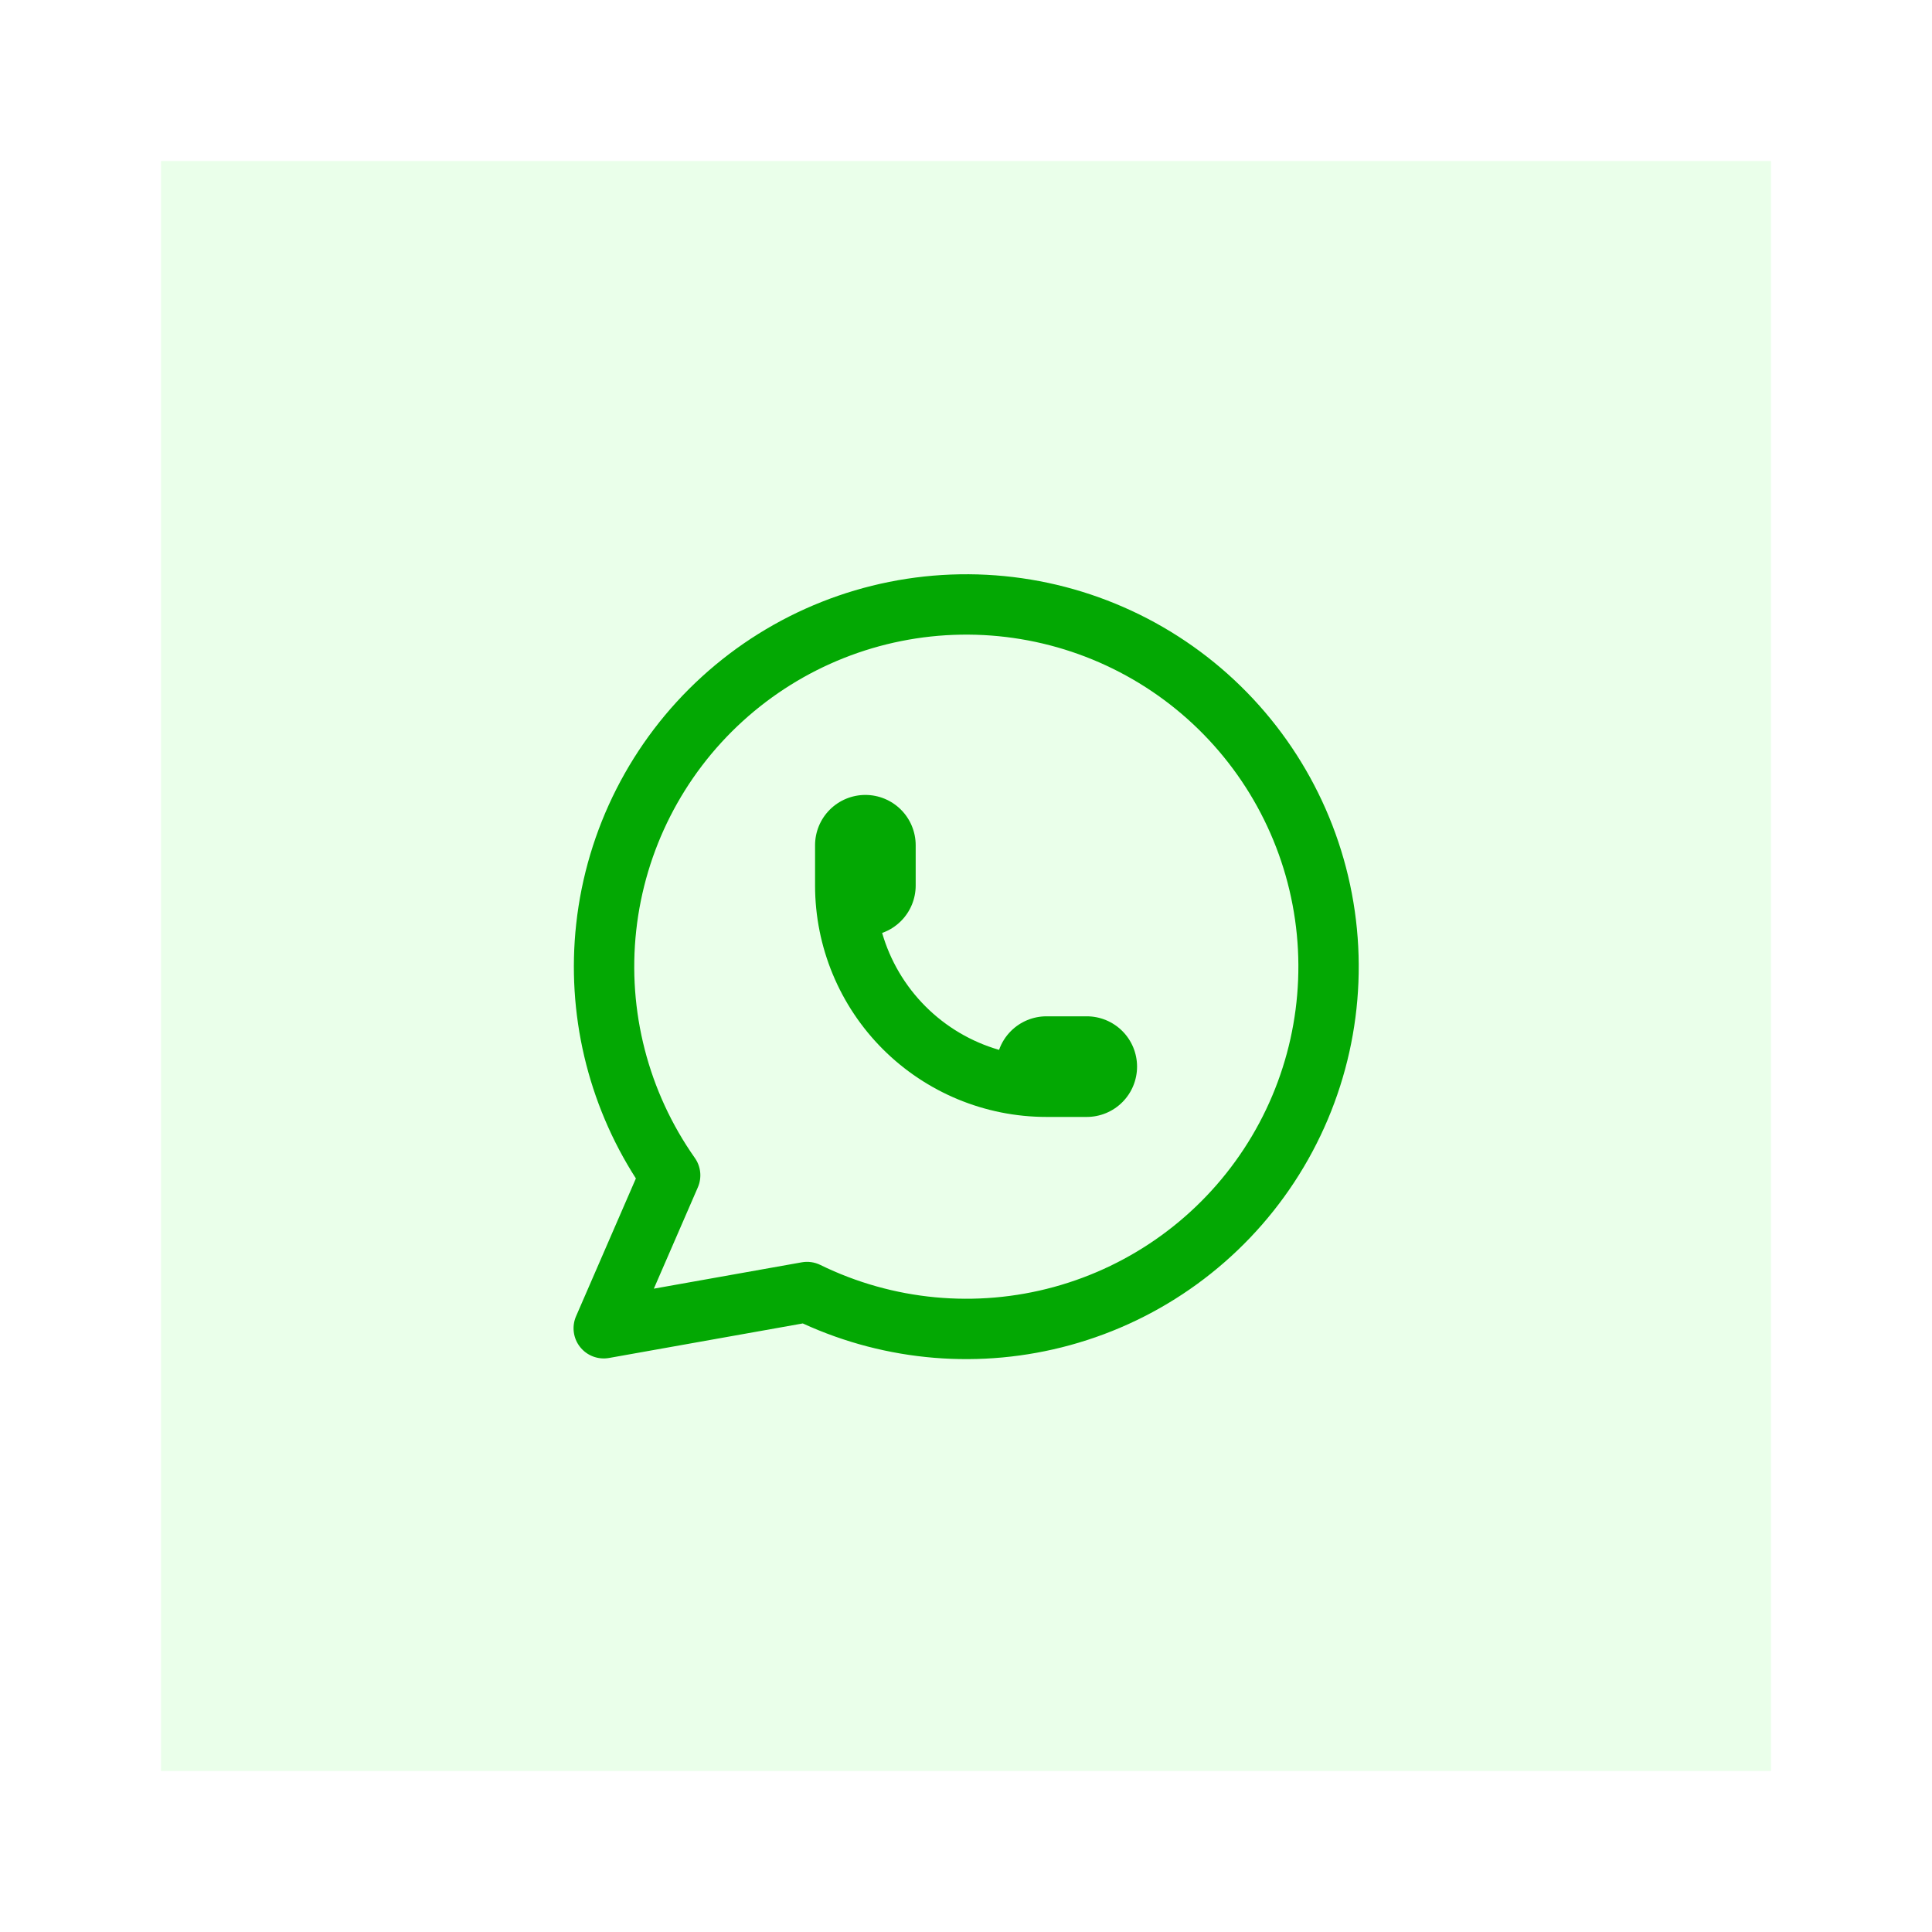 <svg width="96" height="96" viewBox="0 0 96 96" fill="none" xmlns="http://www.w3.org/2000/svg">
<g filter="url(#filter0_d_7767_43758)">
<rect width="80" height="80" transform="translate(8 6)" fill="#EAFFEA"/>
<path fill-rule="evenodd" clip-rule="evenodd" d="M58.723 33.48C55.666 30.873 51.761 29.47 47.743 29.536C43.725 29.603 39.87 31.133 36.9 33.84C33.93 36.547 32.05 40.245 31.613 44.24C31.176 48.234 32.212 52.251 34.526 55.537C34.828 55.964 34.884 56.518 34.676 56.998L32.489 62.033L39.837 60.724C40.15 60.668 40.474 60.713 40.76 60.853C44.369 62.62 48.499 63.01 52.374 61.948C56.25 60.886 59.605 58.447 61.81 55.087C64.015 51.727 64.918 47.678 64.35 43.7C63.781 39.722 61.78 36.088 58.723 33.48ZM47.694 26.537C52.443 26.459 57.056 28.116 60.67 31.198C64.283 34.28 66.647 38.575 67.319 43.276C67.991 47.977 66.924 52.762 64.318 56.733C61.713 60.703 57.748 63.587 53.167 64.841C48.747 66.052 44.048 65.666 39.891 63.761L30.263 65.477C29.719 65.574 29.166 65.364 28.823 64.93C28.48 64.497 28.404 63.91 28.624 63.403L31.597 56.556C29.198 52.812 28.145 48.351 28.631 43.913C29.148 39.193 31.369 34.822 34.879 31.623C38.389 28.424 42.946 26.615 47.694 26.537Z" fill="#03A803"/>
<path fill-rule="evenodd" clip-rule="evenodd" d="M41.232 38.232C41.701 37.763 42.337 37.5 43 37.5C43.663 37.5 44.299 37.763 44.768 38.232C45.237 38.701 45.5 39.337 45.5 40V42C45.5 42.663 45.237 43.299 44.768 43.768C44.502 44.034 44.182 44.234 43.833 44.357C44.228 45.725 44.965 46.985 45.99 48.01C47.015 49.035 48.275 49.772 49.643 50.167C49.766 49.818 49.966 49.498 50.232 49.232C50.701 48.763 51.337 48.5 52 48.5H54C54.663 48.5 55.299 48.763 55.768 49.232C56.237 49.701 56.5 50.337 56.5 51C56.5 51.663 56.237 52.299 55.768 52.768C55.299 53.237 54.663 53.5 54 53.5H52C48.95 53.5 46.025 52.288 43.868 50.132C41.712 47.975 40.5 45.05 40.5 42V40C40.5 39.337 40.763 38.701 41.232 38.232Z" fill="#03A803"/>
</g>
<defs>
<filter id="filter0_d_7767_43758" x="0" y="0" width="96" height="96" filterUnits="userSpaceOnUse" color-interpolation-filters="sRGB">
<feFlood flood-opacity="0" result="BackgroundImageFix"/>
<feColorMatrix in="SourceAlpha" type="matrix" values="0 0 0 0 0 0 0 0 0 0 0 0 0 0 0 0 0 0 127 0" result="hardAlpha"/>
<feOffset dy="2"/>
<feGaussianBlur stdDeviation="4"/>
<feComposite in2="hardAlpha" operator="out"/>
<feColorMatrix type="matrix" values="0 0 0 0 0.278 0 0 0 0 0.278 0 0 0 0 0.278 0 0 0 0.2 0"/>
<feBlend mode="normal" in2="BackgroundImageFix" result="effect1_dropShadow_7767_43758"/>
<feBlend mode="normal" in="SourceGraphic" in2="effect1_dropShadow_7767_43758" result="shape"/>
</filter>
</defs>
</svg>
